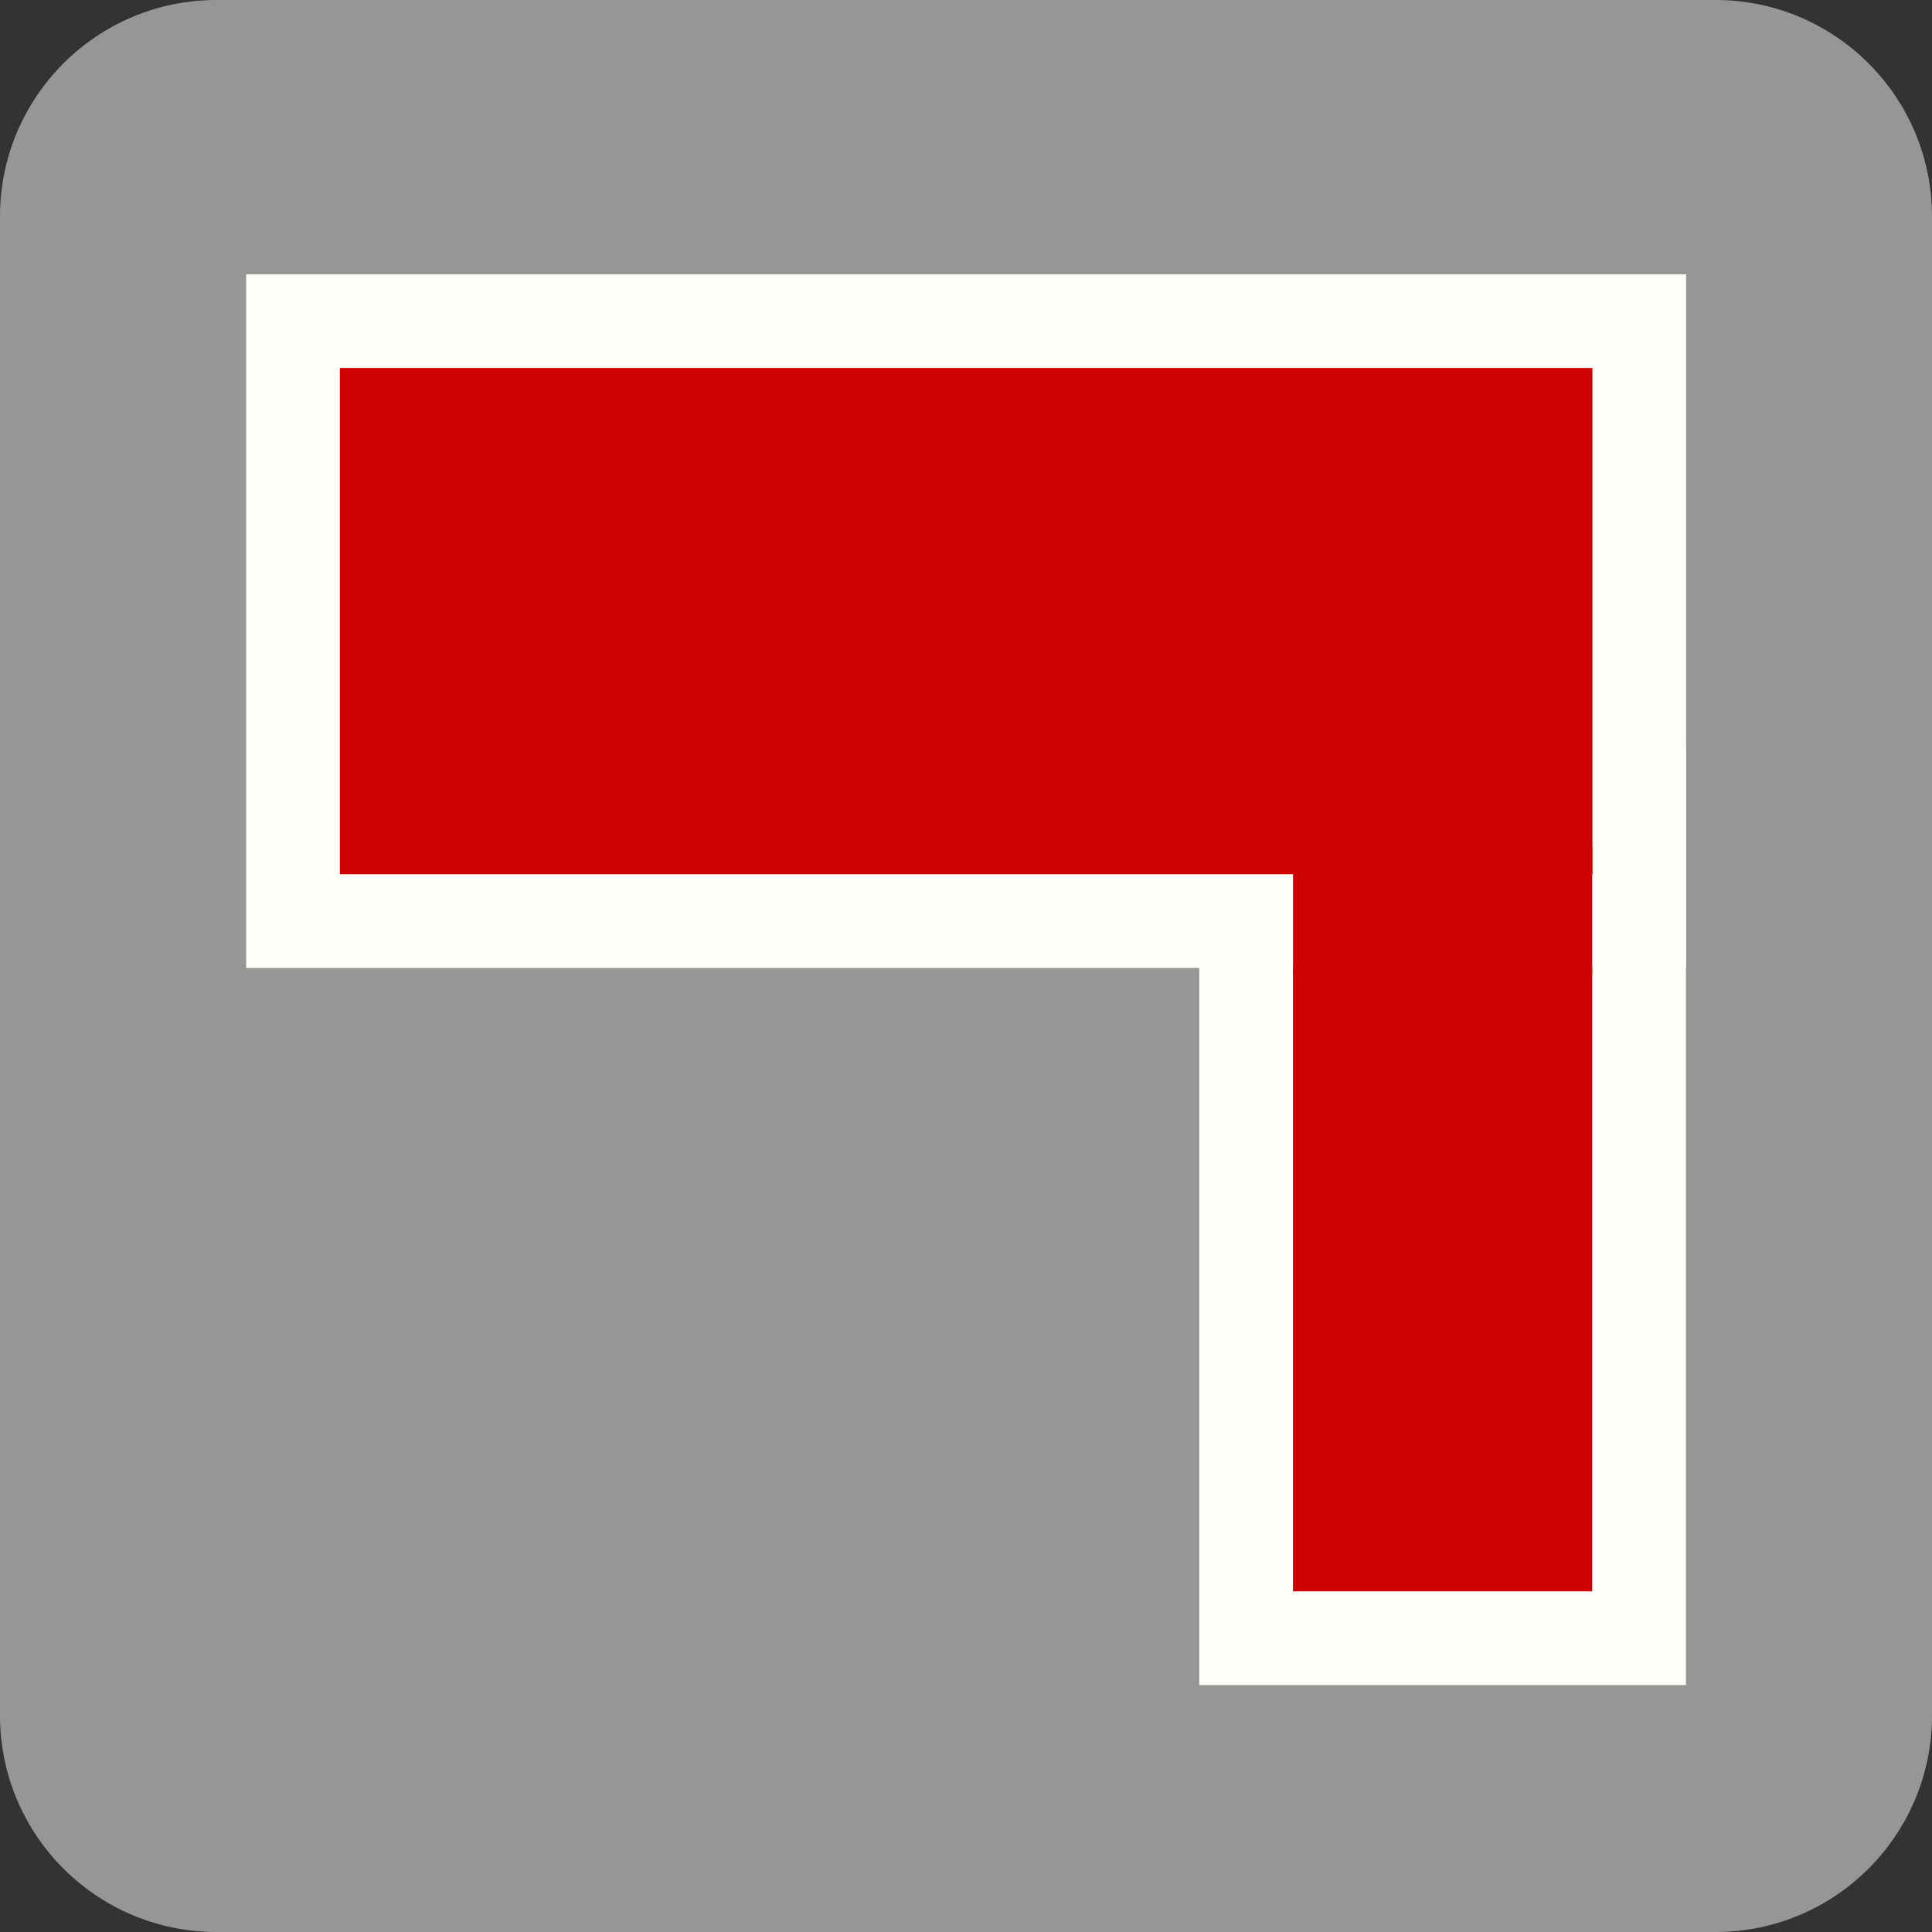 <?xml version="1.0" encoding="UTF-8" standalone="no"?>
<svg
   xmlns:dc="http://purl.org/dc/elements/1.1/"
   xmlns:cc="http://creativecommons.org/ns#"
   xmlns:rdf="http://www.w3.org/1999/02/22-rdf-syntax-ns#"
   xmlns:svg="http://www.w3.org/2000/svg"
   xmlns="http://www.w3.org/2000/svg"
   xmlns:sodipodi="http://sodipodi.sourceforge.net/DTD/sodipodi-0.dtd"
   xmlns:inkscape="http://www.inkscape.org/namespaces/inkscape"
   version="1.1"
   id="svg2"
   sodipodi:version="0.32"
   sodipodi:docname="ARA.svg"
   inkscape:output_extension="org.inkscape.output.svg.inkscape"
   inkscape:version="1.0.1 (3bc2e813f5, 2020-09-07)"
   x="0px"
   y="0px"
   width="163.689mm"
   height="163.689mm"
   viewBox="0 0 580 580"
   enable-background="new 0 0 580 580"
   xml:space="preserve"><rect x="0" y="0" width="580" height="580" fill="#333333" stroke="none"/><defs
     id="defs3"><inkscape:perspective
       inkscape:vp_z="579.99998 : 289.99997 : 1"
       inkscape:vp_y="0 : 999.99997 : 0"
       inkscape:vp_x="0 : 289.99997 : 1"
       sodipodi:type="inkscape:persp3d"
       id="perspective3265"
       inkscape:persp3d-origin="289.99999 : 193.3333 : 1" /></defs><sodipodi:namedview
     showgrid="false"
     inkscape:cy="367.92589"
     inkscape:cx="244.7568"
     inkscape:zoom="0.92167712"
     pagecolor="#ffffff"
     bordercolor="#666666"
     guidetolerance="10.0"
     objecttolerance="10.0"
     gridtolerance="10.0"
     borderopacity="1.0"
     id="base"
     inkscape:current-layer="g841"
     inkscape:window-y="-8"
     inkscape:window-x="1912"
     inkscape:pageopacity="0.0"
     inkscape:pageshadow="2"
     inkscape:window-height="1017"
     inkscape:window-width="1920"
     inkscape:snap-bbox="true"
     inkscape:bbox-paths="true"
     inkscape:snap-bbox-edge-midpoints="true"
     inkscape:bbox-nodes="true"
     inkscape:snap-bbox-midpoints="true"
     inkscape:object-paths="true"
     inkscape:object-nodes="true"
     inkscape:snap-intersection-paths="true"
     inkscape:snap-smooth-nodes="true"
     inkscape:snap-midpoints="true"
     inkscape:snap-object-midpoints="true"
     inkscape:snap-center="true"
     inkscape:snap-text-baseline="true"
     inkscape:snap-page="true"
     inkscape:window-maximized="1"
     inkscape:document-rotation="0"
     units="mm"
     inkscape:snap-global="false" /><g
     id="layer3"
     transform="matrix(48.15,0,0,48.15,-536.273,-33.307)"
     inkscape:label="Layout"
     display="none"
     style="display:none"><rect
       id="rect4134"
       x="1"
       y="1"
       display="inline"
       width="10"
       height="10"
       style="display:inline;fill:none;stroke:#757575;stroke-width:0.1" /><rect
       id="rect4136"
       x="2"
       y="2"
       display="inline"
       width="8"
       height="8"
       style="display:inline;fill:none;stroke:#757575;stroke-width:0.1" /></g><rect
     style="opacity:1;fill:#fffffe;fill-opacity:1;stroke:none;stroke-width:12.526;stroke-linecap:round;stroke-miterlimit:4;stroke-dasharray:none;stroke-dashoffset:0;stroke-opacity:1"
     id="rect4505"
     width="525.337"
     height="508.075"
     x="27.328"
     y="43.894" /><path
     inkscape:connector-curvature="0"
     d="M 65.001,0 C 29.102,0 0,29.102 0,65.001 V 514.999 C 0,550.898 29.102,580 65.001,580 H 514.999 c 35.898,0 65.001,-29.101 65.001,-65.001 v 0 V 65.001 C 580,29.102 550.898,0 514.999,0 H 65.003 Z"
     id="path10-38-5-8"
     style="fill:#969696;fill-opacity:1;stroke-width:1.147"
     sodipodi:nodetypes="sssssscsscs" /><g
     id="g841"
     transform="matrix(0.881,0,0,0.881,38.678,32.798)"
     style="fill:#ce0000;fill-opacity:1;stroke:#fffffc;stroke-opacity:1;stroke-width:10.643;stroke-miterlimit:4;stroke-dasharray:none"><rect
       style="fill:#ce0000;fill-opacity:1;stroke:#fffffc;stroke-width:31.93;stroke-miterlimit:4;stroke-dasharray:none;stroke-opacity:1"
       id="rect837"
       width="133.901"
       height="287.967"
       x="380.724"
       y="233.037" /><rect
       style="fill:#ce0000;fill-opacity:1;stroke-width:31.93;stroke:#fffffc;stroke-opacity:1;stroke-miterlimit:4;stroke-dasharray:none"
       id="rect835"
       width="458.743"
       height="204.451"
       x="55.944"
       y="72.198" /><rect
       style="fill:#ce0000;fill-opacity:1;stroke:none;stroke-width:12.402;stroke-miterlimit:4;stroke-dasharray:none;stroke-opacity:1"
       id="rect852"
       width="101.955"
       height="43.277"
       x="396.704"
       y="251.248" /></g></svg>
